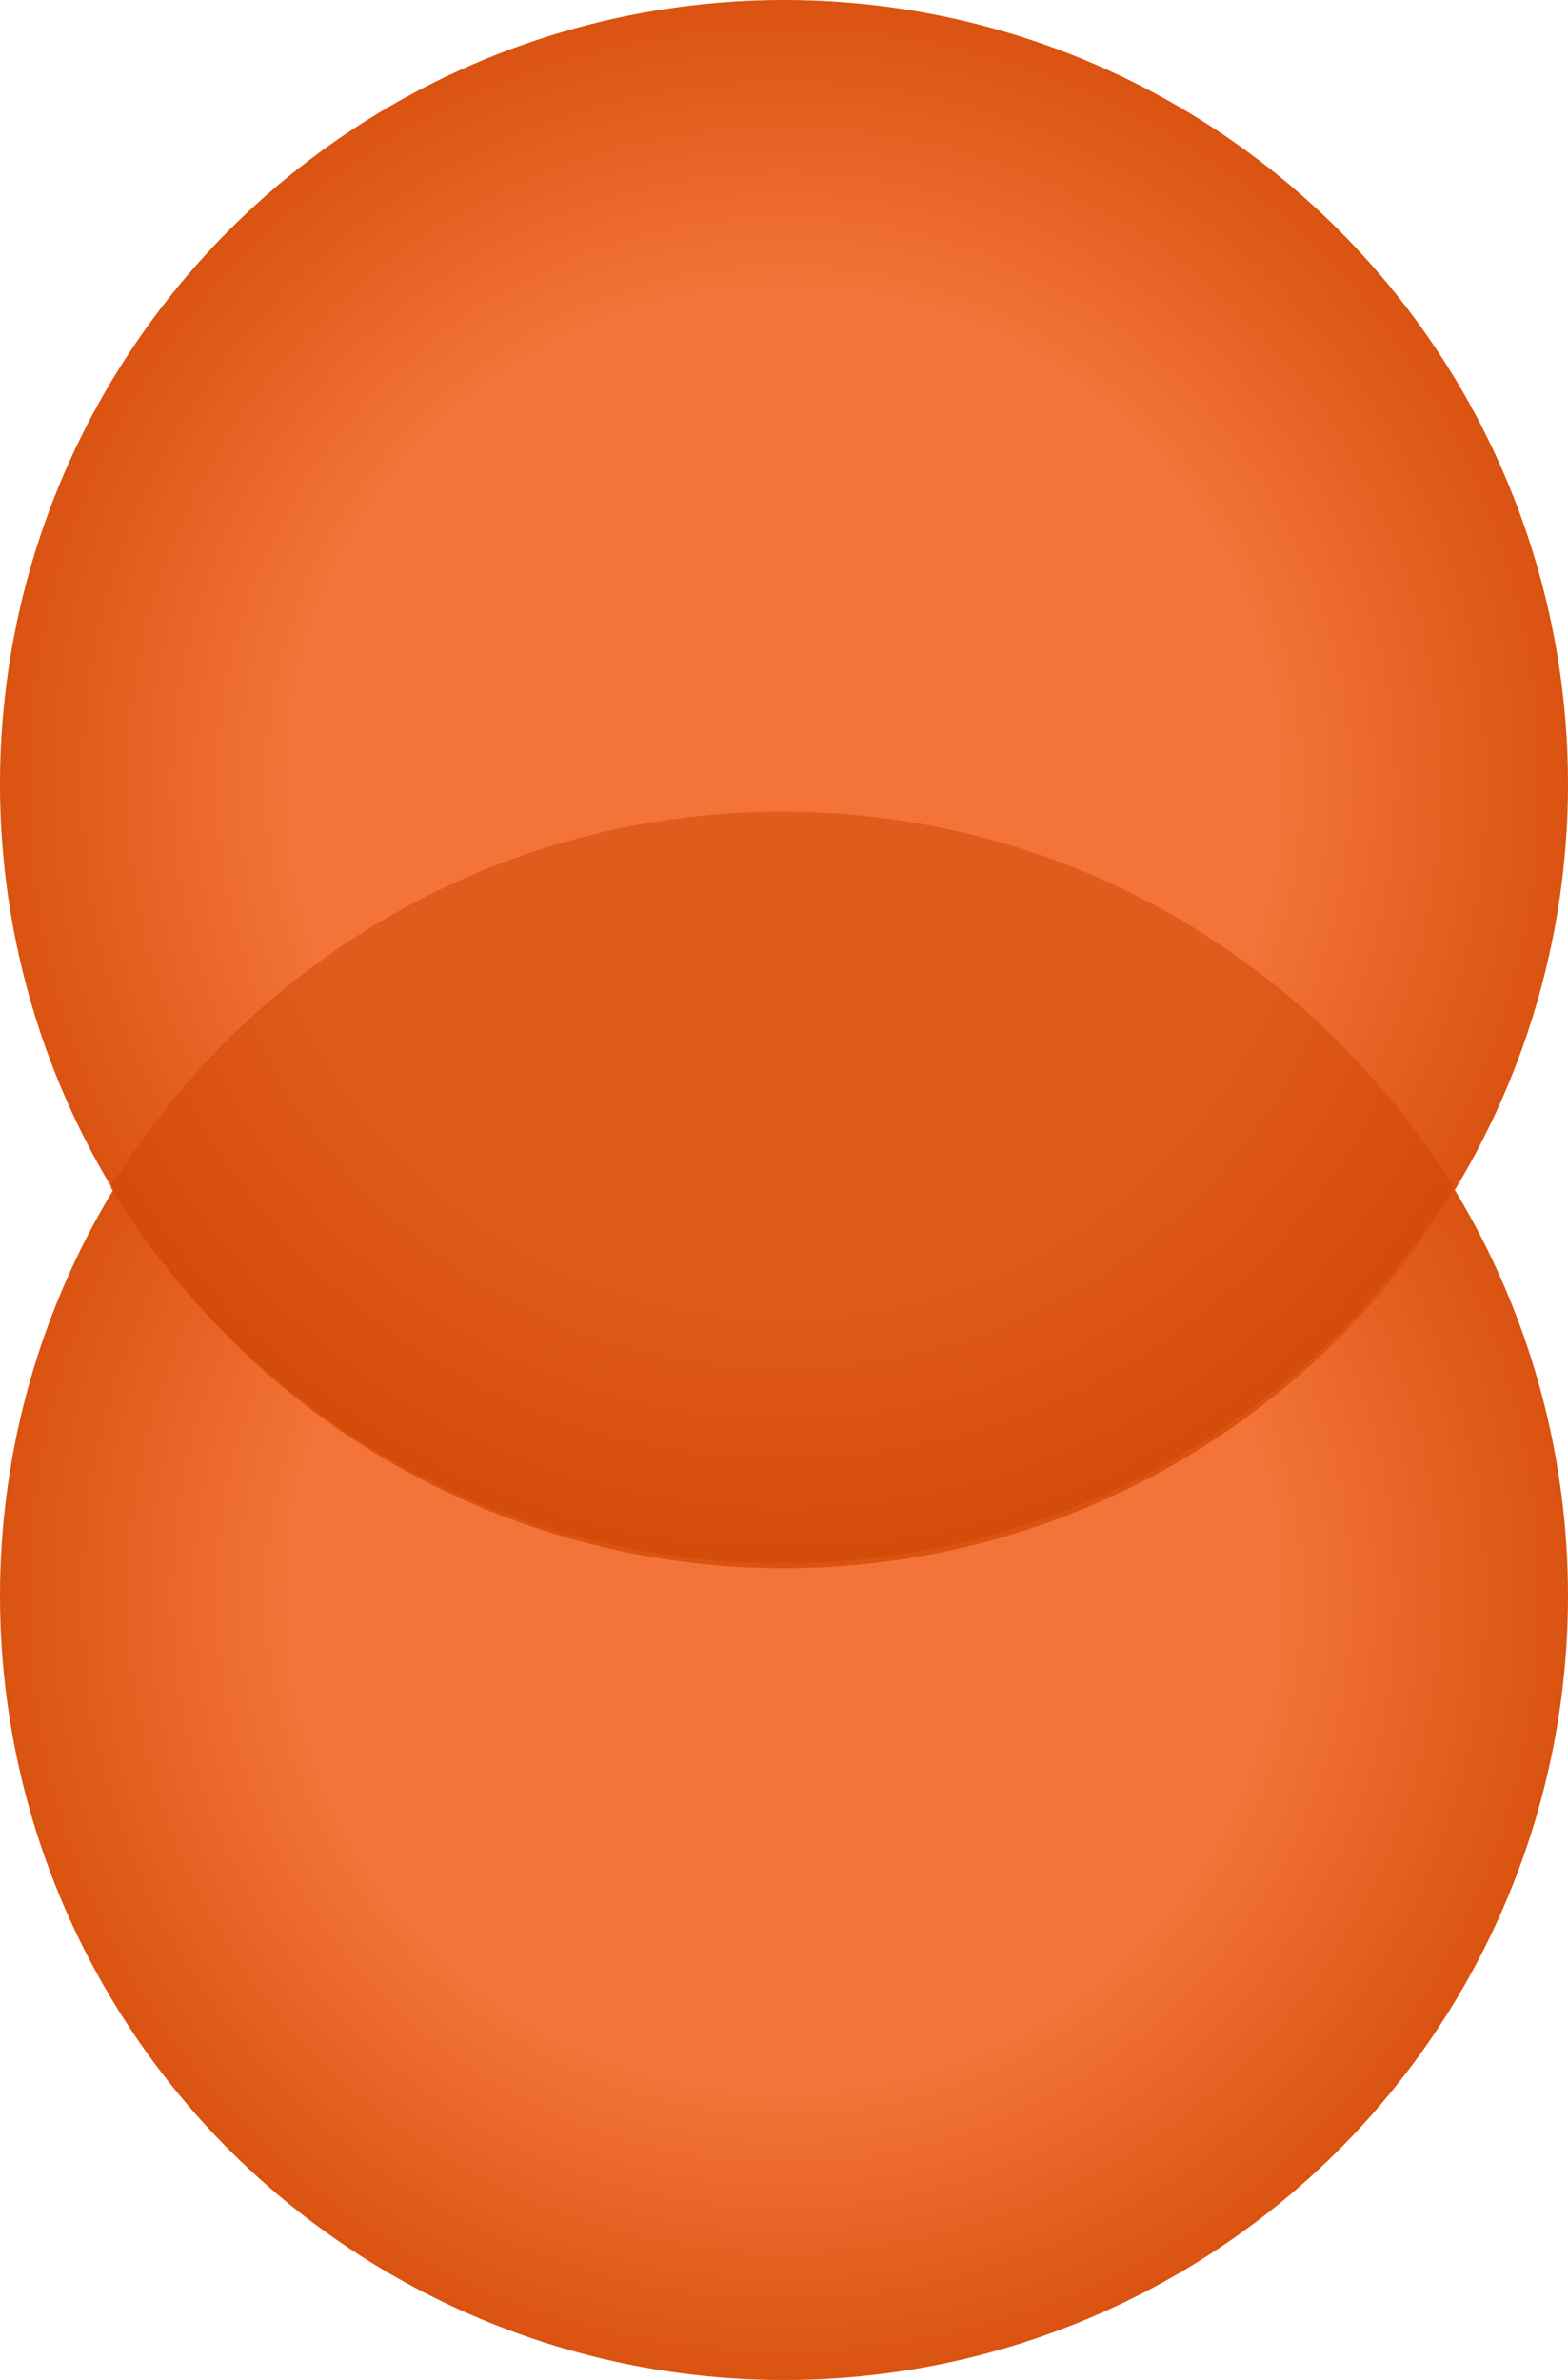 <svg xmlns="http://www.w3.org/2000/svg" width="199px" height="302px" viewBox="0 0 199 302" fill="none" aria-hidden="true">
<circle cx="99.5" cy="202.5" r="99.5" transform="rotate(-90 99.5 202.5)" fill="url(#paint0_radial_165_20265a66c9135673)"/>
<circle cx="99.5" cy="99.5" r="99.5" transform="rotate(-90 99.5 99.5)" fill="url(#paint1_radial_165_20265a66c9135673)"/>
<path fill-rule="evenodd" clip-rule="evenodd" d="M14 150.685C31.596 122.076 63.19 103 99.24 103C135.291 103 166.885 122.076 184.481 150.685C166.885 179.293 135.291 198.369 99.24 198.369C63.19 198.369 31.596 179.293 14 150.685Z" fill="#CF4500" fill-opacity="0.5"/>
<defs><linearGradient class="cerosgradient" data-cerosgradient="true" id="CerosGradient_idb4ea4c8b4" gradientUnits="userSpaceOnUse" x1="50%" y1="100%" x2="50%" y2="0%"><stop offset="0%" stop-color="#d1d1d1"/><stop offset="100%" stop-color="#d1d1d1"/></linearGradient><linearGradient/>
<radialGradient id="paint0_radial_165_20265a66c9135673" cx="0" cy="0" r="1" gradientUnits="userSpaceOnUse" gradientTransform="translate(99.5 202.5) rotate(90) scale(185.378)">
<stop offset="0.339" stop-color="#F37338"/>
<stop offset="0.62" stop-color="#CF4500"/>
</radialGradient>
<radialGradient id="paint1_radial_165_20265a66c9135673" cx="0" cy="0" r="1" gradientUnits="userSpaceOnUse" gradientTransform="translate(99.5 99.5) rotate(90) scale(185.378)">
<stop offset="0.339" stop-color="#F37338"/>
<stop offset="0.62" stop-color="#CF4500"/>
</radialGradient>
</defs>
</svg>